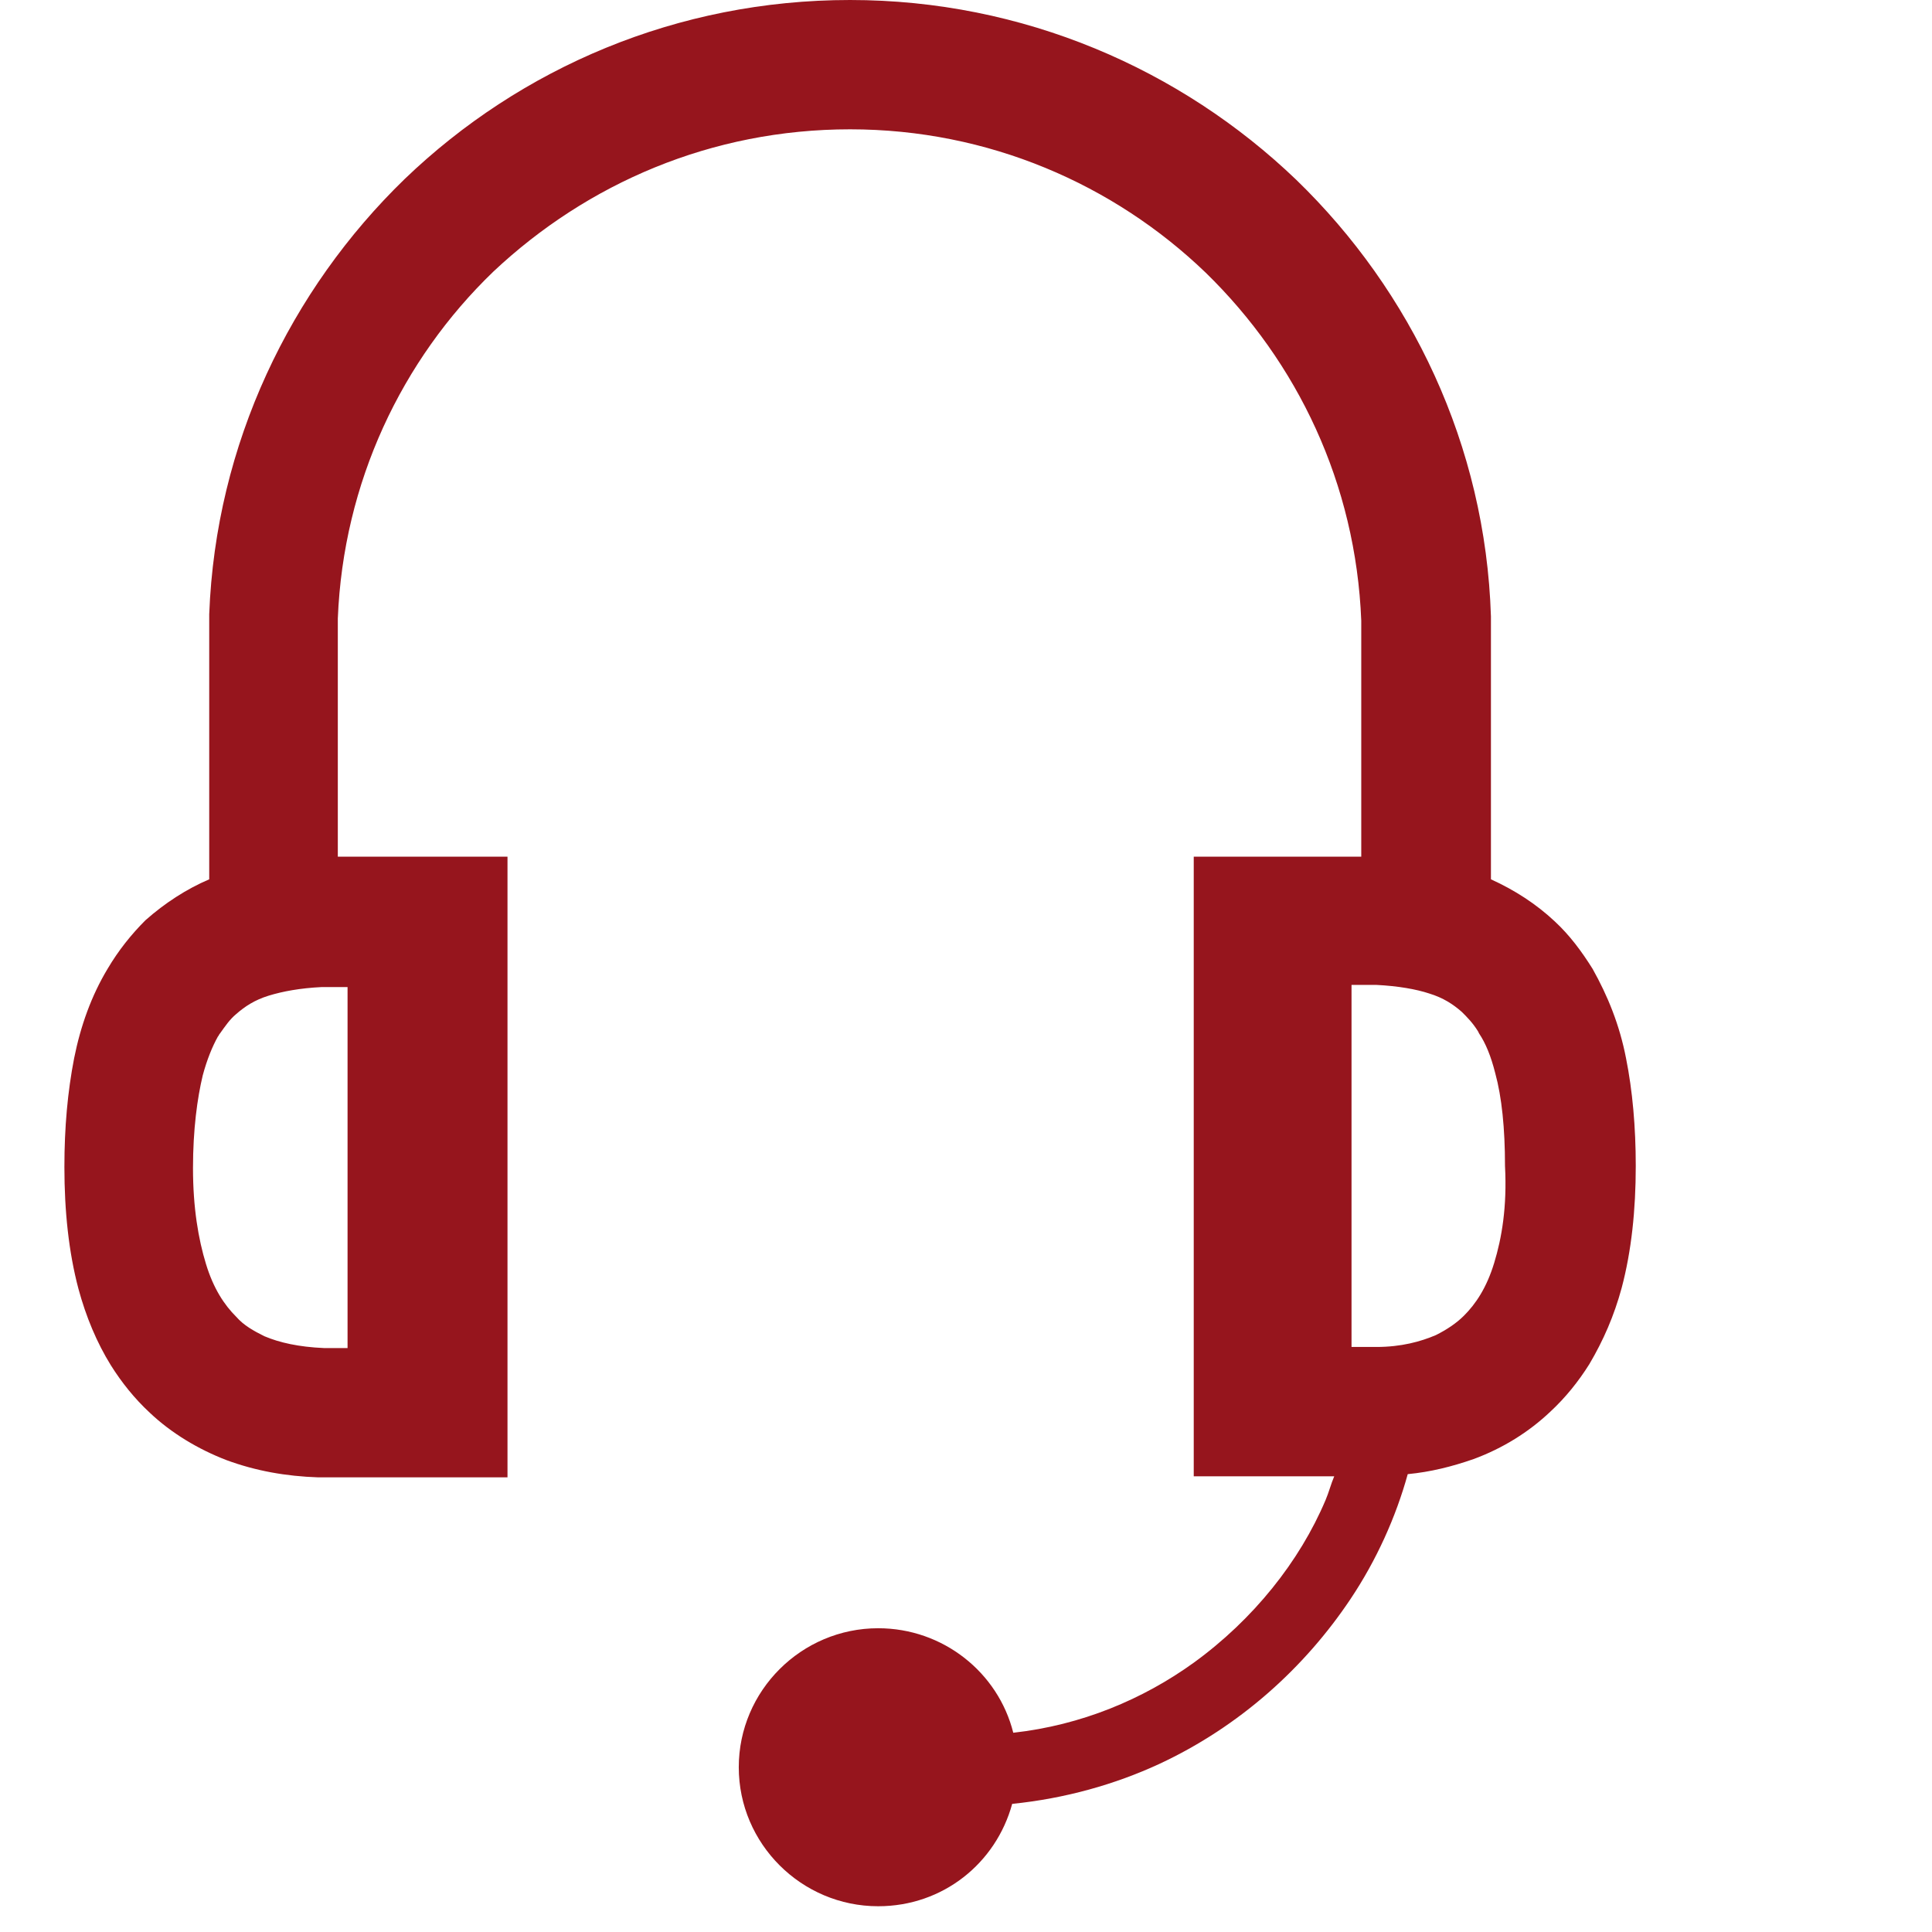 <?xml version="1.0" encoding="UTF-8"?> <svg xmlns="http://www.w3.org/2000/svg" width="70" height="70" viewBox="0 0 70 75" fill="none"><g clip-path="url(#clip0)"><path d="M60.622 41.079L60.413 41.12L60.622 41.079C60.371 39.782 59.909 38.652 59.322 37.607C58.902 36.937 58.441 36.31 57.853 35.766C57.14 35.097 56.301 34.553 55.378 34.135C55.378 31.834 55.378 29.617 55.378 27.86C55.378 26.73 55.378 25.81 55.378 25.099C55.378 24.764 55.378 24.513 55.378 24.304C55.378 24.221 55.378 24.137 55.378 24.095V24.011V23.97V23.928C55.169 17.276 52.274 11.294 47.827 6.986C43.338 2.677 37.212 0 30.5 0C23.788 0 17.704 2.635 13.215 6.944C8.768 11.253 5.873 17.235 5.622 23.844V23.886C5.622 23.928 5.622 23.97 5.622 24.053C5.622 24.555 5.622 26.27 5.622 28.613C5.622 30.244 5.622 32.169 5.622 34.135C4.741 34.511 3.902 35.055 3.146 35.724C2.601 36.268 2.098 36.895 1.678 37.607C1.049 38.652 0.629 39.824 0.378 41.079C0.126 42.375 0 43.756 0 45.304C0 47.019 0.168 48.608 0.545 50.031C0.839 51.118 1.259 52.122 1.804 53.001C2.224 53.67 2.727 54.297 3.314 54.841C4.153 55.636 5.202 56.263 6.293 56.682C7.426 57.1 8.6 57.309 9.859 57.351C9.901 57.351 9.943 57.351 10.027 57.351C10.278 57.351 10.74 57.351 11.034 57.351H17.201V56.012V33.256H11.495H11.285H11.243C11.118 33.256 10.866 33.256 10.614 33.256C10.614 31.248 10.614 29.366 10.614 27.818C10.614 26.689 10.614 25.726 10.614 25.057C10.614 24.722 10.614 24.471 10.614 24.262C10.614 24.179 10.614 24.095 10.614 24.053V24.011C10.824 18.741 13.089 13.972 16.655 10.541C20.305 7.111 25.13 5.02 30.5 5.02C35.87 5.02 40.737 7.153 44.303 10.583C47.869 14.055 50.134 18.782 50.344 24.095V24.179C50.344 24.932 50.344 28.822 50.344 33.256C50.092 33.256 49.882 33.256 49.757 33.256H49.715H49.505H43.841V55.971V57.309H49.295C49.169 57.602 49.085 57.937 48.959 58.23C47.953 60.614 46.149 62.873 43.841 64.546C41.869 65.968 39.478 66.972 36.835 67.265C36.248 64.923 34.108 63.208 31.591 63.208C28.612 63.208 26.179 65.634 26.179 68.604C26.179 71.574 28.612 74 31.591 74C34.108 74 36.164 72.327 36.793 70.026C38.849 69.817 40.779 69.273 42.499 68.478C45.645 67.014 48.162 64.713 49.924 62.078C50.931 60.572 51.686 58.899 52.148 57.226C53.029 57.142 53.868 56.933 54.707 56.64C55.84 56.222 56.847 55.594 57.686 54.799C58.273 54.255 58.776 53.628 59.196 52.959C59.741 52.038 60.161 51.076 60.455 49.989C60.832 48.566 61 46.977 61 45.262C61 43.756 60.874 42.334 60.622 41.079ZM55.504 49.027C55.211 49.989 54.791 50.616 54.329 51.076C54.036 51.369 53.658 51.62 53.239 51.829C52.651 52.08 51.896 52.289 50.931 52.289H50.889C50.847 52.289 50.805 52.289 50.763 52.289C50.638 52.289 50.512 52.289 50.344 52.289C50.218 52.289 50.05 52.289 49.966 52.289V38.234C50.134 38.234 50.344 38.234 50.554 38.234C50.638 38.234 50.679 38.234 50.721 38.234C50.847 38.234 50.931 38.234 50.931 38.234C51.77 38.276 52.483 38.401 52.987 38.569C53.532 38.736 53.91 38.987 54.245 39.28C54.455 39.489 54.665 39.698 54.875 40.033L54.917 40.117C55.169 40.493 55.378 40.995 55.546 41.664C55.798 42.584 55.924 43.798 55.924 45.262C56.008 46.851 55.798 48.064 55.504 49.027ZM11.034 52.331C10.908 52.331 10.782 52.331 10.656 52.331C10.53 52.331 10.362 52.331 10.237 52.331C10.195 52.331 10.111 52.331 10.111 52.331H10.069C9.104 52.289 8.349 52.122 7.761 51.871C7.342 51.662 6.964 51.453 6.671 51.118C6.209 50.658 5.79 50.031 5.496 49.068C5.202 48.106 4.992 46.893 4.992 45.345C4.992 43.84 5.16 42.626 5.37 41.748C5.538 41.12 5.748 40.618 5.957 40.242C5.999 40.2 5.999 40.158 6.041 40.117C6.251 39.824 6.419 39.573 6.671 39.364C7.006 39.071 7.384 38.82 7.929 38.652C8.475 38.485 9.146 38.359 9.985 38.318C9.985 38.318 10.111 38.318 10.195 38.318C10.237 38.318 10.278 38.318 10.362 38.318C10.572 38.318 10.782 38.318 10.992 38.318V52.331H11.034Z" fill="#96151d"></path></g><defs><clipPath id="clip0"><rect width="61" height="74" fill="white"></rect></clipPath></defs></svg> 